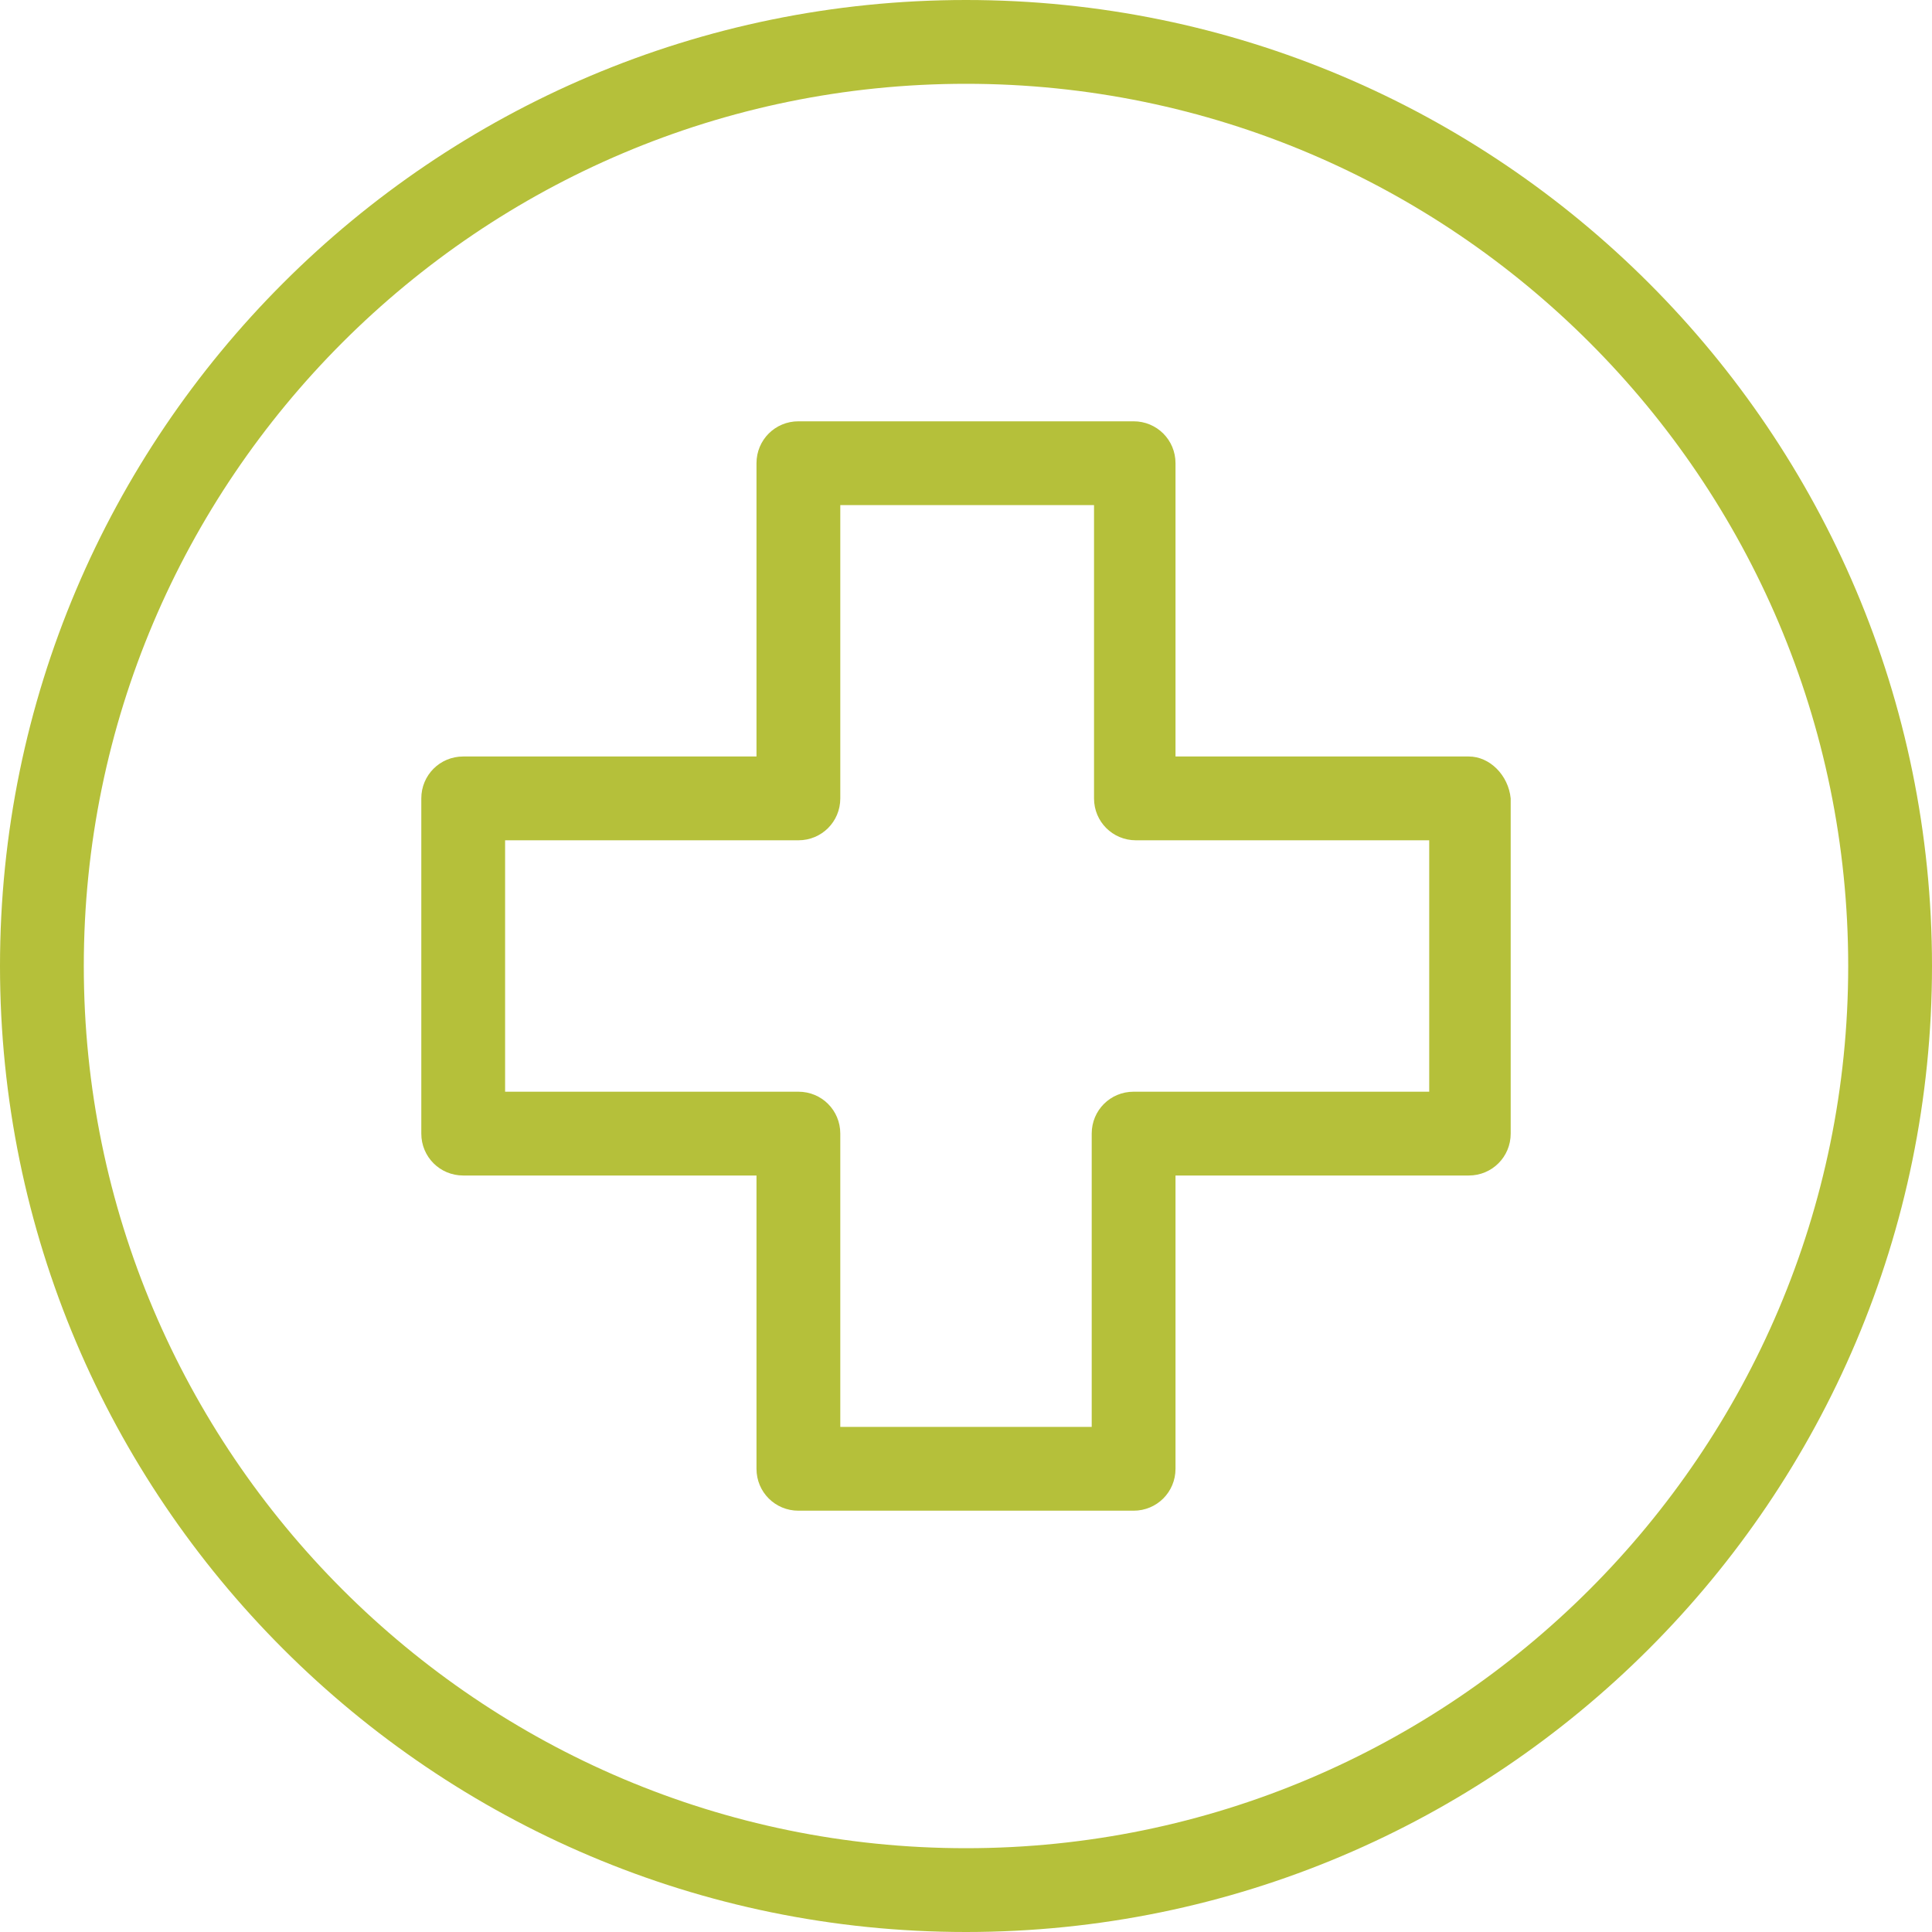 <svg width="75" height="75" viewBox="0 0 75 75" fill="none" xmlns="http://www.w3.org/2000/svg">
<path d="M37.5 0C16.807 0 0 16.807 0 37.5C0 58.193 16.807 75 37.5 75C58.193 75 75 58.193 75 37.5C75 16.807 58.193 0 37.5 0ZM37.5 71.747C18.614 71.747 3.253 56.386 3.253 37.5C3.253 18.614 18.614 3.253 37.5 3.253C56.386 3.253 71.747 18.614 71.747 37.5C71.747 56.386 56.386 71.747 37.5 71.747Z" fill="#B5C03A"/>
<path d="M57.018 29.367H45.633V17.982C45.633 17.078 44.91 16.355 44.006 16.355H30.994C30.09 16.355 29.367 17.078 29.367 17.982V29.367H17.982C17.078 29.367 16.355 30.09 16.355 30.994V44.006C16.355 44.91 17.078 45.633 17.982 45.633H29.367V57.018C29.367 57.922 30.09 58.645 30.994 58.645H44.006C44.91 58.645 45.633 57.922 45.633 57.018V45.633H57.018C57.922 45.633 58.645 44.91 58.645 44.006V30.994C58.554 30.09 57.831 29.367 57.018 29.367ZM55.482 42.38H55.392H44.006C43.102 42.38 42.38 43.102 42.38 44.006V55.392H32.62V44.006C32.62 43.102 31.898 42.38 30.994 42.38H19.608V32.62H30.994C31.898 32.62 32.62 31.898 32.62 30.994V19.608H42.47V30.994C42.47 31.898 43.193 32.62 44.096 32.62H55.482V42.38Z" fill="#B5C03A"/>
</svg>
